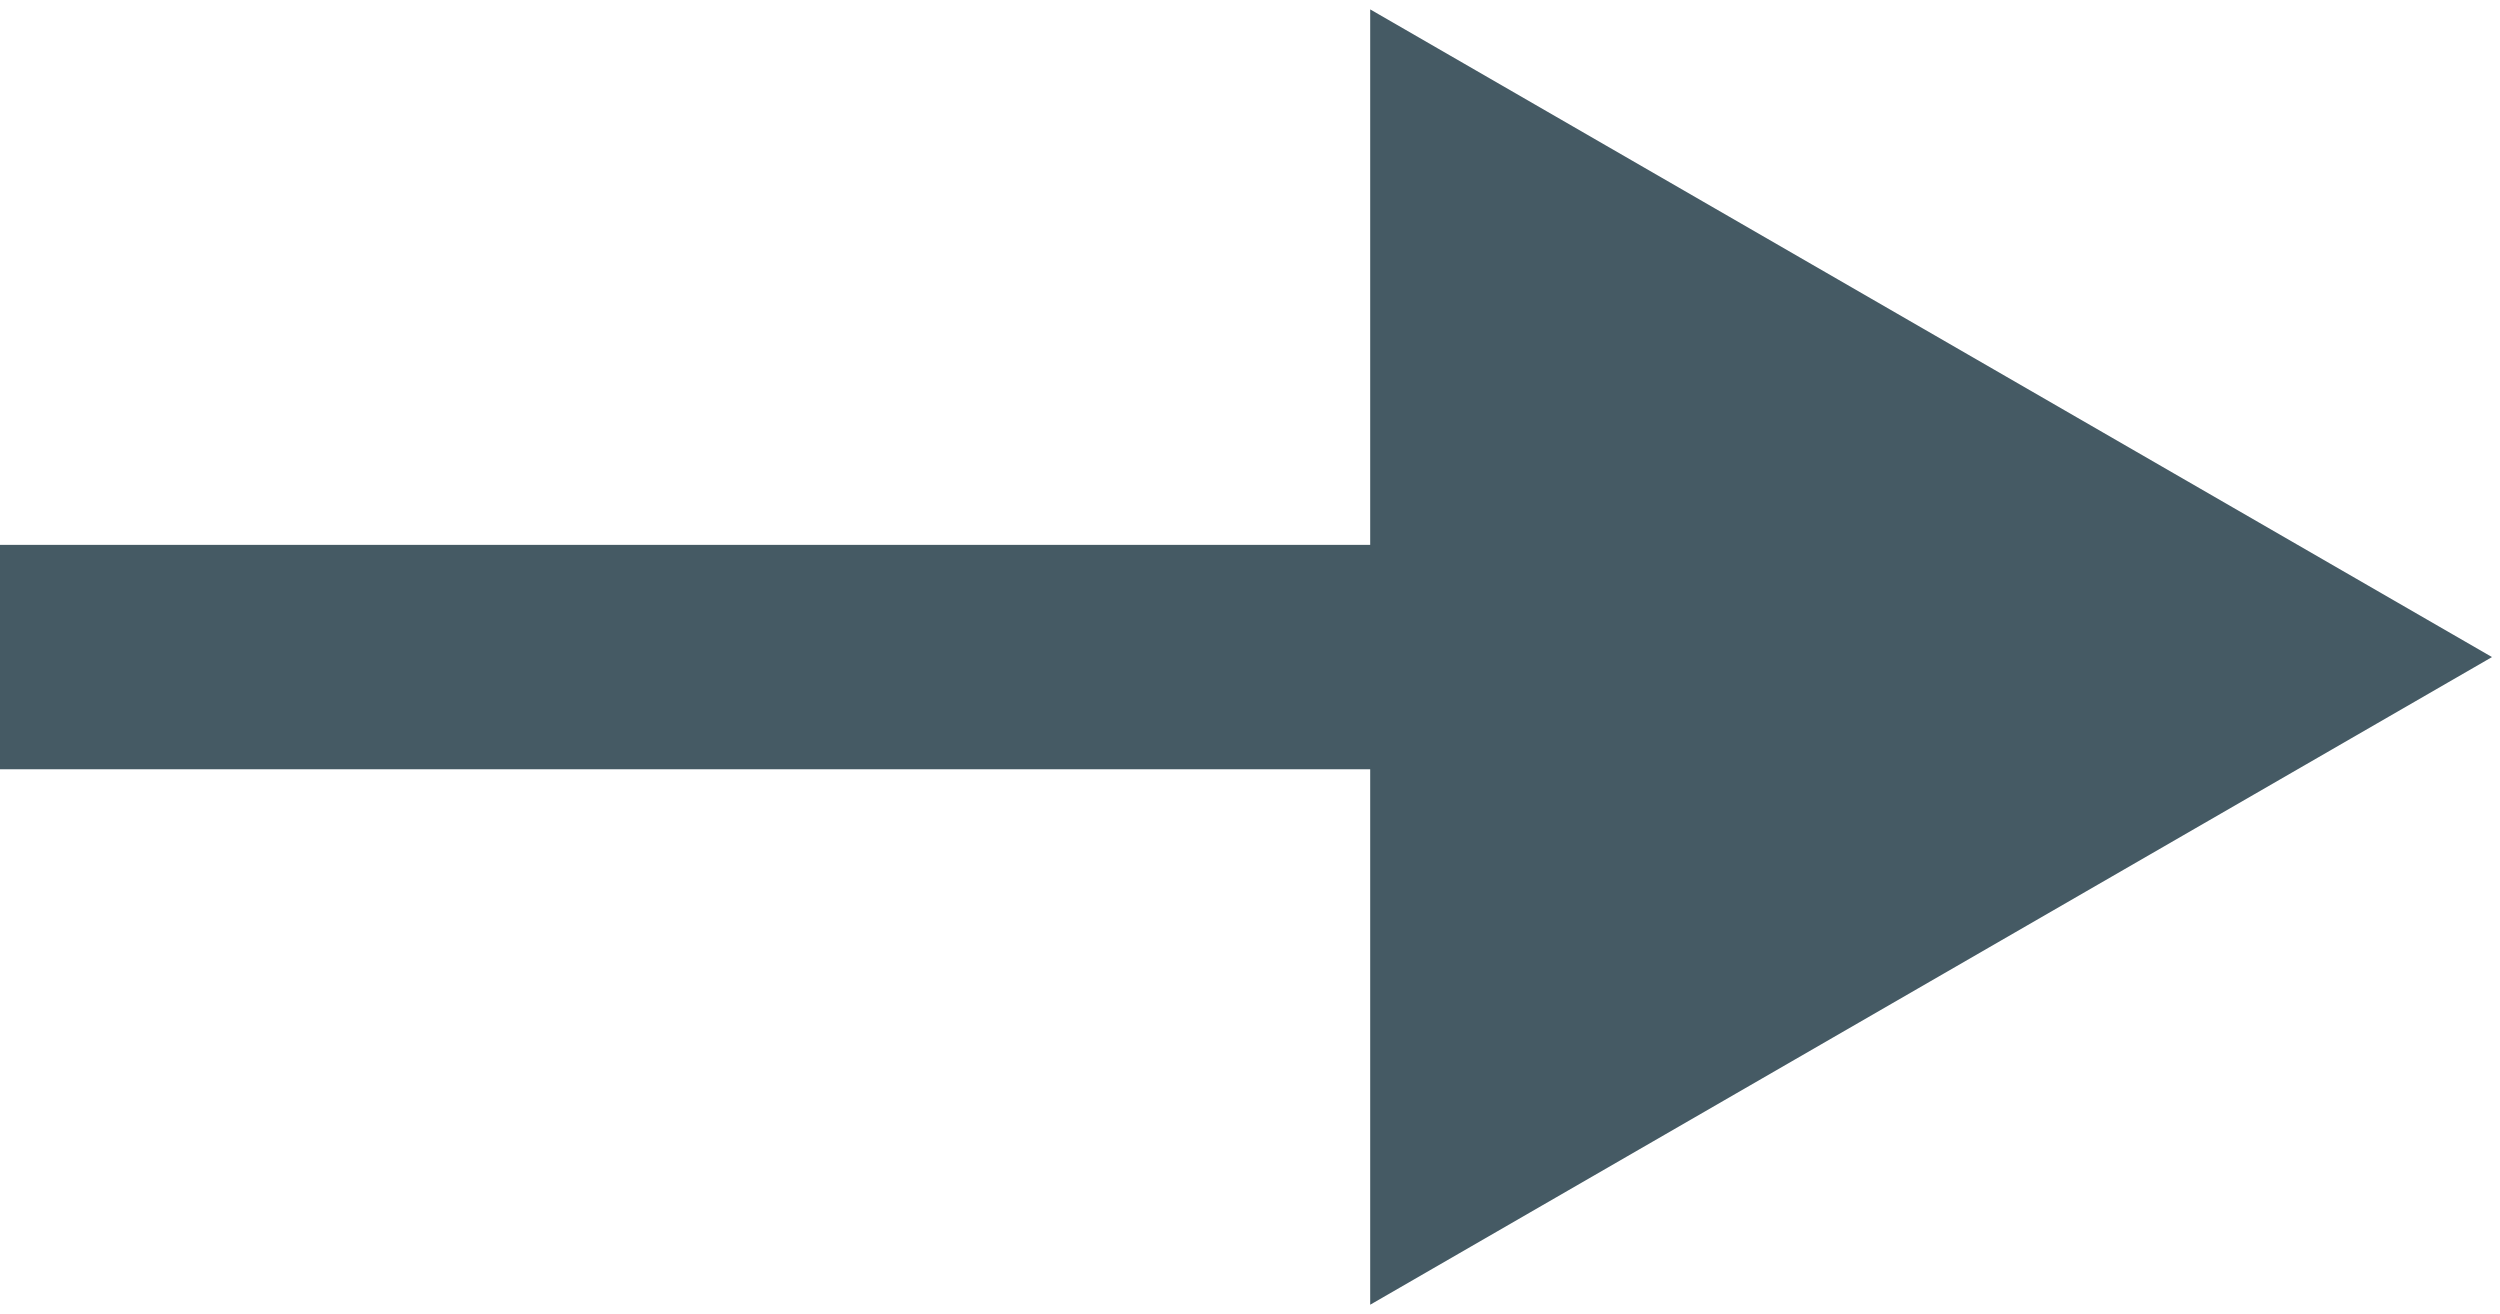 <svg width="156" height="82" viewBox="0 0 156 82" fill="none" xmlns="http://www.w3.org/2000/svg">
<path fill-rule="evenodd" clip-rule="evenodd" d="M85.5 0.586L155.5 41.001L85.5 81.415V48.001H0V34.001H85.5V0.586Z" fill="#455A64"/>
</svg>
